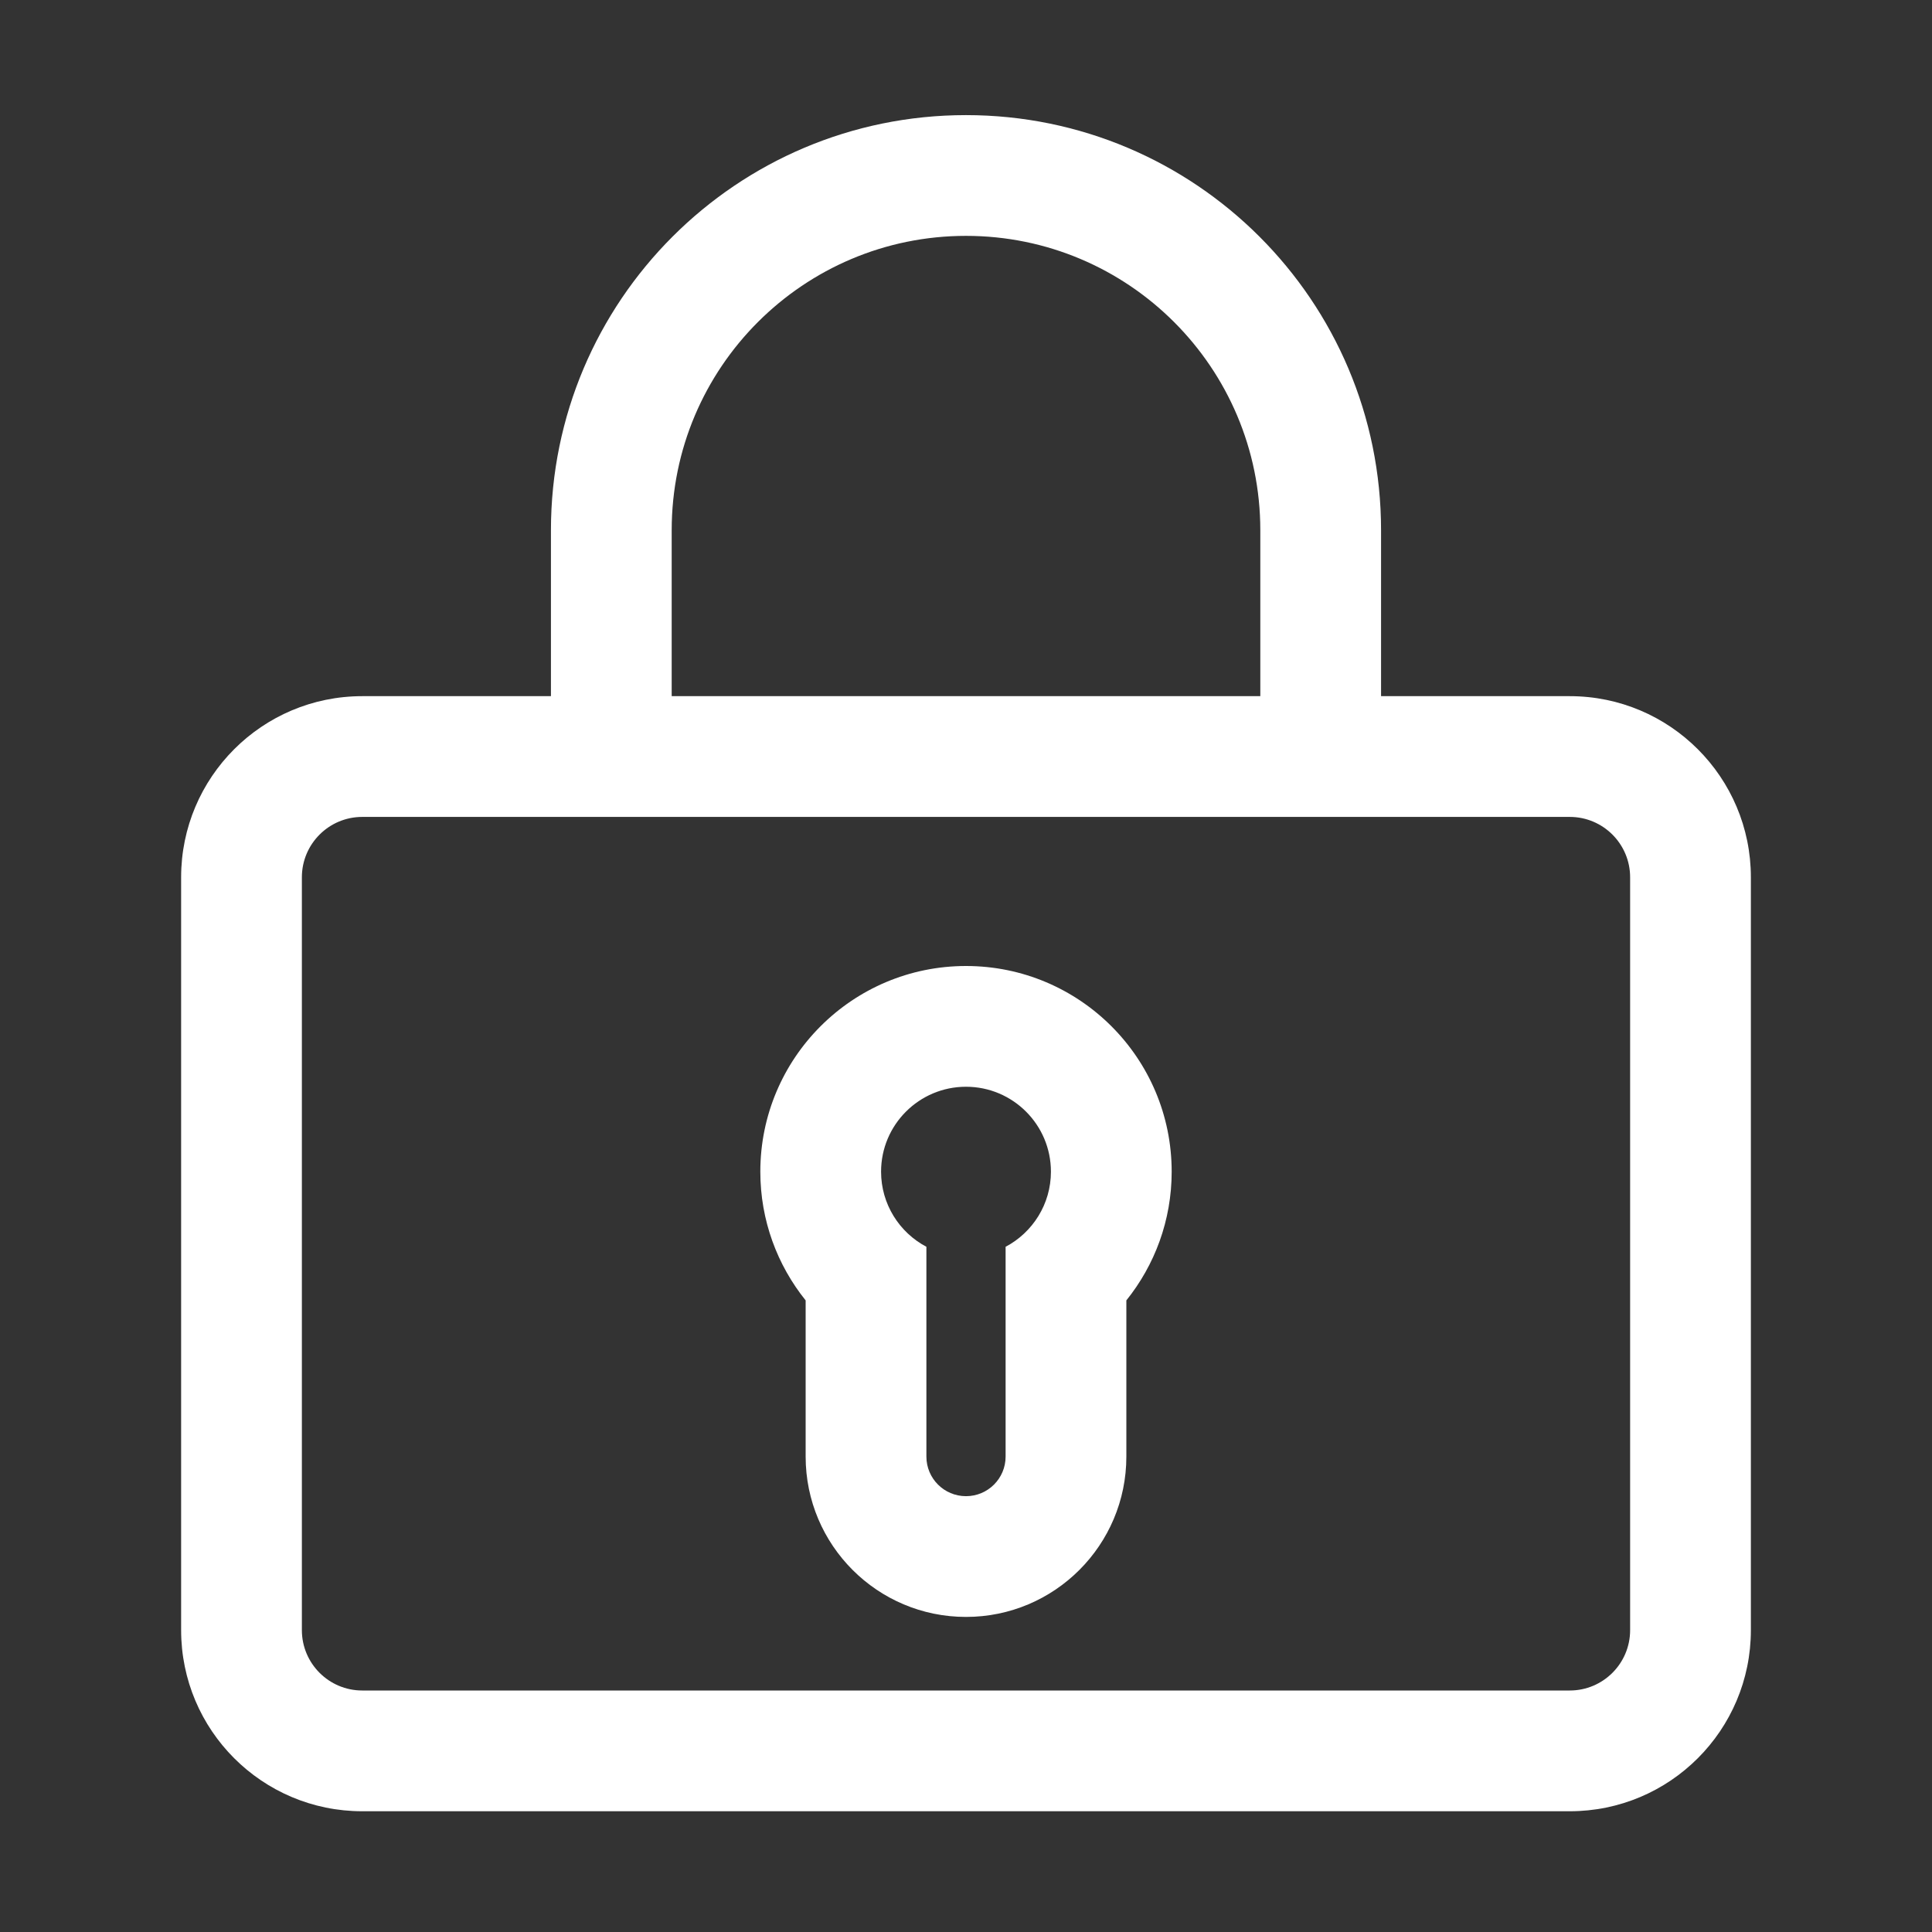 <svg width="24" height="24" viewBox="0 0 24 24" fill="none" xmlns="http://www.w3.org/2000/svg">
<rect x="0" y="0" width="24" height="24" fill="#333333" stroke="none"/>
<path d="M13.992 16.154V18.094C13.992 19.194 13.1 20.086 12 20.086C10.9 20.086 10.008 19.194 10.008 18.094V16.154C9.656 15.716 9.445 15.16 9.445 14.555C9.445 13.144 10.589 12 12 12C13.411 12 14.555 13.144 14.555 14.555C14.555 15.16 14.344 15.716 13.992 16.154ZM13.055 14.555C13.055 13.972 12.582 13.5 12 13.5C11.418 13.5 10.945 13.972 10.945 14.555C10.945 14.959 11.173 15.311 11.508 15.488V18.094C11.508 18.366 11.728 18.586 12 18.586C12.272 18.586 12.492 18.366 12.492 18.094V15.488C12.827 15.311 13.055 14.959 13.055 14.555Z" fill="white"/>
<path d="M6.844 6.586V8.648H4.5C3.257 8.648 2.25 9.656 2.25 10.898V20.25C2.25 21.493 3.257 22.5 4.5 22.5H19.5C20.743 22.5 21.75 21.493 21.75 20.25V10.898C21.75 9.656 20.743 8.648 19.5 8.648H17.156V6.586C17.156 3.738 14.848 1.43 12 1.43C9.152 1.43 6.844 3.738 6.844 6.586ZM15.656 8.648H8.344V6.586C8.344 4.567 9.981 2.93 12 2.93C14.019 2.93 15.656 4.567 15.656 6.586V8.648ZM19.5 10.148C19.914 10.148 20.25 10.484 20.25 10.898V20.25C20.25 20.664 19.914 21 19.5 21H4.5C4.086 21 3.75 20.664 3.75 20.25V10.898C3.75 10.484 4.086 10.148 4.5 10.148H19.5Z" fill="white"/>
</svg>
